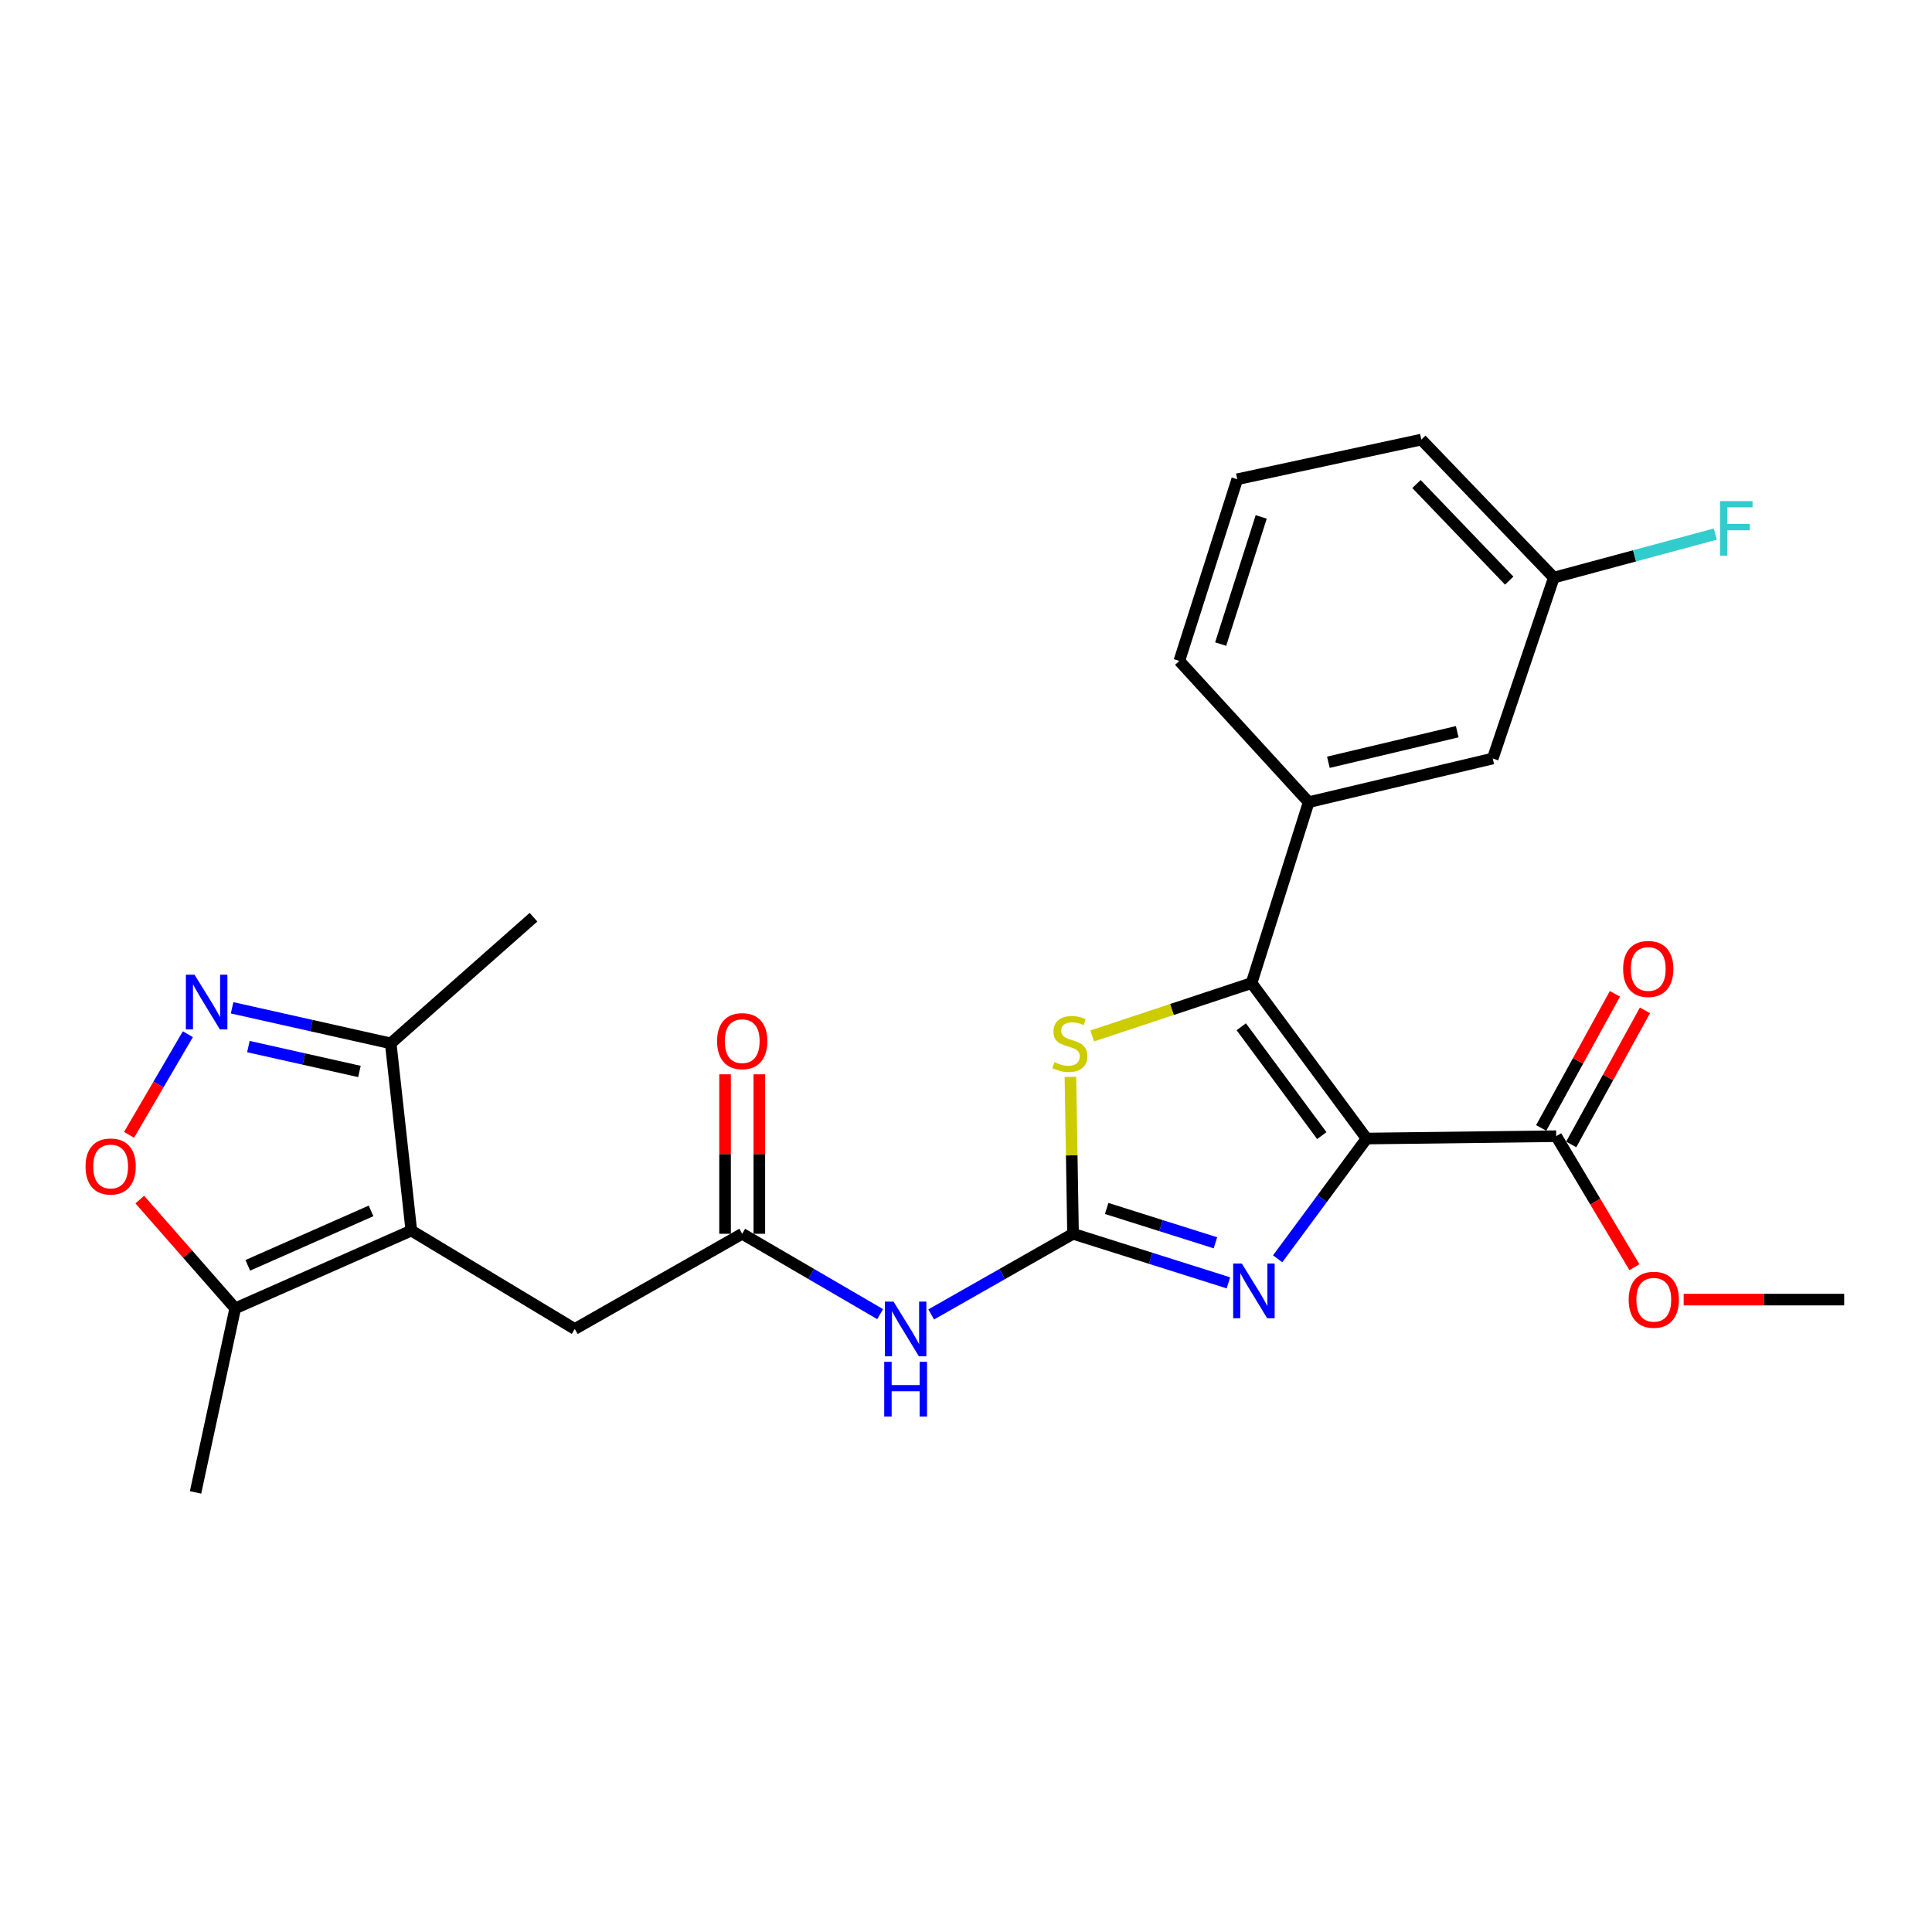 <?xml version='1.0' encoding='iso-8859-1'?>
<svg version='1.1' baseProfile='full'
              xmlns='http://www.w3.org/2000/svg'
                      xmlns:rdkit='http://www.rdkit.org/xml'
                      xmlns:xlink='http://www.w3.org/1999/xlink'
                  xml:space='preserve'
width='1000px' height='1000px' viewBox='0 0 1000 1000'>
<!-- END OF HEADER -->
<rect style='opacity:1.0;fill:#FFFFFF;stroke:none' width='1000' height='1000' x='0' y='0'> </rect>
<path class='bond-0' d='M 707.347,589.312 L 647.809,508.831' style='fill:none;fill-rule:evenodd;stroke:#000000;stroke-width:6px;stroke-linecap:butt;stroke-linejoin:miter;stroke-opacity:1' />
<path class='bond-0' d='M 684.155,587.79 L 642.478,531.453' style='fill:none;fill-rule:evenodd;stroke:#000000;stroke-width:6px;stroke-linecap:butt;stroke-linejoin:miter;stroke-opacity:1' />
<path class='bond-2' d='M 707.347,589.312 L 684.328,620.433' style='fill:none;fill-rule:evenodd;stroke:#000000;stroke-width:6px;stroke-linecap:butt;stroke-linejoin:miter;stroke-opacity:1' />
<path class='bond-2' d='M 684.328,620.433 L 661.309,651.554' style='fill:none;fill-rule:evenodd;stroke:#0000FF;stroke-width:6px;stroke-linecap:butt;stroke-linejoin:miter;stroke-opacity:1' />
<path class='bond-8' d='M 707.347,589.312 L 805.489,588.089' style='fill:none;fill-rule:evenodd;stroke:#000000;stroke-width:6px;stroke-linecap:butt;stroke-linejoin:miter;stroke-opacity:1' />
<path class='bond-4' d='M 647.809,508.831 L 606.562,522.519' style='fill:none;fill-rule:evenodd;stroke:#000000;stroke-width:6px;stroke-linecap:butt;stroke-linejoin:miter;stroke-opacity:1' />
<path class='bond-4' d='M 606.562,522.519 L 565.315,536.208' style='fill:none;fill-rule:evenodd;stroke:#CCCC00;stroke-width:6px;stroke-linecap:butt;stroke-linejoin:miter;stroke-opacity:1' />
<path class='bond-12' d='M 647.809,508.831 L 677.376,415.202' style='fill:none;fill-rule:evenodd;stroke:#000000;stroke-width:6px;stroke-linecap:butt;stroke-linejoin:miter;stroke-opacity:1' />
<path class='bond-1' d='M 555.403,638.599 L 595.615,651.299' style='fill:none;fill-rule:evenodd;stroke:#000000;stroke-width:6px;stroke-linecap:butt;stroke-linejoin:miter;stroke-opacity:1' />
<path class='bond-1' d='M 595.615,651.299 L 635.827,663.999' style='fill:none;fill-rule:evenodd;stroke:#0000FF;stroke-width:6px;stroke-linecap:butt;stroke-linejoin:miter;stroke-opacity:1' />
<path class='bond-1' d='M 572.809,625.493 L 600.958,634.383' style='fill:none;fill-rule:evenodd;stroke:#000000;stroke-width:6px;stroke-linecap:butt;stroke-linejoin:miter;stroke-opacity:1' />
<path class='bond-1' d='M 600.958,634.383 L 629.106,643.273' style='fill:none;fill-rule:evenodd;stroke:#0000FF;stroke-width:6px;stroke-linecap:butt;stroke-linejoin:miter;stroke-opacity:1' />
<path class='bond-6' d='M 555.403,638.599 L 518.694,659.476' style='fill:none;fill-rule:evenodd;stroke:#000000;stroke-width:6px;stroke-linecap:butt;stroke-linejoin:miter;stroke-opacity:1' />
<path class='bond-6' d='M 518.694,659.476 L 481.985,680.352' style='fill:none;fill-rule:evenodd;stroke:#0000FF;stroke-width:6px;stroke-linecap:butt;stroke-linejoin:miter;stroke-opacity:1' />
<path class='bond-26' d='M 555.403,638.599 L 554.725,597.994' style='fill:none;fill-rule:evenodd;stroke:#000000;stroke-width:6px;stroke-linecap:butt;stroke-linejoin:miter;stroke-opacity:1' />
<path class='bond-26' d='M 554.725,597.994 L 554.047,557.388' style='fill:none;fill-rule:evenodd;stroke:#CCCC00;stroke-width:6px;stroke-linecap:butt;stroke-linejoin:miter;stroke-opacity:1' />
<path class='bond-3' d='M 212.901,636.944 L 297.501,687.878' style='fill:none;fill-rule:evenodd;stroke:#000000;stroke-width:6px;stroke-linecap:butt;stroke-linejoin:miter;stroke-opacity:1' />
<path class='bond-9' d='M 212.901,636.944 L 121.746,677.204' style='fill:none;fill-rule:evenodd;stroke:#000000;stroke-width:6px;stroke-linecap:butt;stroke-linejoin:miter;stroke-opacity:1' />
<path class='bond-9' d='M 192.06,626.755 L 128.252,654.937' style='fill:none;fill-rule:evenodd;stroke:#000000;stroke-width:6px;stroke-linecap:butt;stroke-linejoin:miter;stroke-opacity:1' />
<path class='bond-10' d='M 212.901,636.944 L 202.237,540.043' style='fill:none;fill-rule:evenodd;stroke:#000000;stroke-width:6px;stroke-linecap:butt;stroke-linejoin:miter;stroke-opacity:1' />
<path class='bond-5' d='M 120.134,521.632 L 161.186,530.838' style='fill:none;fill-rule:evenodd;stroke:#0000FF;stroke-width:6px;stroke-linecap:butt;stroke-linejoin:miter;stroke-opacity:1' />
<path class='bond-5' d='M 161.186,530.838 L 202.237,540.043' style='fill:none;fill-rule:evenodd;stroke:#000000;stroke-width:6px;stroke-linecap:butt;stroke-linejoin:miter;stroke-opacity:1' />
<path class='bond-5' d='M 128.568,541.704 L 157.304,548.148' style='fill:none;fill-rule:evenodd;stroke:#0000FF;stroke-width:6px;stroke-linecap:butt;stroke-linejoin:miter;stroke-opacity:1' />
<path class='bond-5' d='M 157.304,548.148 L 186.04,554.592' style='fill:none;fill-rule:evenodd;stroke:#000000;stroke-width:6px;stroke-linecap:butt;stroke-linejoin:miter;stroke-opacity:1' />
<path class='bond-28' d='M 97.239,535.298 L 82.018,561.344' style='fill:none;fill-rule:evenodd;stroke:#0000FF;stroke-width:6px;stroke-linecap:butt;stroke-linejoin:miter;stroke-opacity:1' />
<path class='bond-28' d='M 82.018,561.344 L 66.797,587.391' style='fill:none;fill-rule:evenodd;stroke:#FF0000;stroke-width:6px;stroke-linecap:butt;stroke-linejoin:miter;stroke-opacity:1' />
<path class='bond-11' d='M 455.565,680.195 L 419.863,659.397' style='fill:none;fill-rule:evenodd;stroke:#0000FF;stroke-width:6px;stroke-linecap:butt;stroke-linejoin:miter;stroke-opacity:1' />
<path class='bond-11' d='M 419.863,659.397 L 384.162,638.599' style='fill:none;fill-rule:evenodd;stroke:#000000;stroke-width:6px;stroke-linecap:butt;stroke-linejoin:miter;stroke-opacity:1' />
<path class='bond-7' d='M 72.36,620.895 L 97.053,649.05' style='fill:none;fill-rule:evenodd;stroke:#FF0000;stroke-width:6px;stroke-linecap:butt;stroke-linejoin:miter;stroke-opacity:1' />
<path class='bond-7' d='M 97.053,649.05 L 121.746,677.204' style='fill:none;fill-rule:evenodd;stroke:#000000;stroke-width:6px;stroke-linecap:butt;stroke-linejoin:miter;stroke-opacity:1' />
<path class='bond-15' d='M 813.262,592.363 L 832.345,557.659' style='fill:none;fill-rule:evenodd;stroke:#000000;stroke-width:6px;stroke-linecap:butt;stroke-linejoin:miter;stroke-opacity:1' />
<path class='bond-15' d='M 832.345,557.659 L 851.428,522.955' style='fill:none;fill-rule:evenodd;stroke:#FF0000;stroke-width:6px;stroke-linecap:butt;stroke-linejoin:miter;stroke-opacity:1' />
<path class='bond-15' d='M 797.717,583.816 L 816.8,549.111' style='fill:none;fill-rule:evenodd;stroke:#000000;stroke-width:6px;stroke-linecap:butt;stroke-linejoin:miter;stroke-opacity:1' />
<path class='bond-15' d='M 816.8,549.111 L 835.883,514.407' style='fill:none;fill-rule:evenodd;stroke:#FF0000;stroke-width:6px;stroke-linecap:butt;stroke-linejoin:miter;stroke-opacity:1' />
<path class='bond-18' d='M 805.489,588.089 L 825.733,621.988' style='fill:none;fill-rule:evenodd;stroke:#000000;stroke-width:6px;stroke-linecap:butt;stroke-linejoin:miter;stroke-opacity:1' />
<path class='bond-18' d='M 825.733,621.988 L 845.977,655.887' style='fill:none;fill-rule:evenodd;stroke:#FF0000;stroke-width:6px;stroke-linecap:butt;stroke-linejoin:miter;stroke-opacity:1' />
<path class='bond-21' d='M 121.746,677.204 L 101.217,772.468' style='fill:none;fill-rule:evenodd;stroke:#000000;stroke-width:6px;stroke-linecap:butt;stroke-linejoin:miter;stroke-opacity:1' />
<path class='bond-22' d='M 202.237,540.043 L 276.144,474.75' style='fill:none;fill-rule:evenodd;stroke:#000000;stroke-width:6px;stroke-linecap:butt;stroke-linejoin:miter;stroke-opacity:1' />
<path class='bond-13' d='M 384.162,638.599 L 297.501,687.878' style='fill:none;fill-rule:evenodd;stroke:#000000;stroke-width:6px;stroke-linecap:butt;stroke-linejoin:miter;stroke-opacity:1' />
<path class='bond-16' d='M 393.032,638.599 L 393.032,597.333' style='fill:none;fill-rule:evenodd;stroke:#000000;stroke-width:6px;stroke-linecap:butt;stroke-linejoin:miter;stroke-opacity:1' />
<path class='bond-16' d='M 393.032,597.333 L 393.032,556.066' style='fill:none;fill-rule:evenodd;stroke:#FF0000;stroke-width:6px;stroke-linecap:butt;stroke-linejoin:miter;stroke-opacity:1' />
<path class='bond-16' d='M 375.292,638.599 L 375.292,597.333' style='fill:none;fill-rule:evenodd;stroke:#000000;stroke-width:6px;stroke-linecap:butt;stroke-linejoin:miter;stroke-opacity:1' />
<path class='bond-16' d='M 375.292,597.333 L 375.292,556.066' style='fill:none;fill-rule:evenodd;stroke:#FF0000;stroke-width:6px;stroke-linecap:butt;stroke-linejoin:miter;stroke-opacity:1' />
<path class='bond-14' d='M 677.376,415.202 L 772.64,392.603' style='fill:none;fill-rule:evenodd;stroke:#000000;stroke-width:6px;stroke-linecap:butt;stroke-linejoin:miter;stroke-opacity:1' />
<path class='bond-14' d='M 687.571,394.551 L 754.256,378.732' style='fill:none;fill-rule:evenodd;stroke:#000000;stroke-width:6px;stroke-linecap:butt;stroke-linejoin:miter;stroke-opacity:1' />
<path class='bond-20' d='M 677.376,415.202 L 610.417,342.093' style='fill:none;fill-rule:evenodd;stroke:#000000;stroke-width:6px;stroke-linecap:butt;stroke-linejoin:miter;stroke-opacity:1' />
<path class='bond-17' d='M 772.64,392.603 L 804.257,298.965' style='fill:none;fill-rule:evenodd;stroke:#000000;stroke-width:6px;stroke-linecap:butt;stroke-linejoin:miter;stroke-opacity:1' />
<path class='bond-19' d='M 804.257,298.965 L 846.048,287.705' style='fill:none;fill-rule:evenodd;stroke:#000000;stroke-width:6px;stroke-linecap:butt;stroke-linejoin:miter;stroke-opacity:1' />
<path class='bond-19' d='M 846.048,287.705 L 887.838,276.446' style='fill:none;fill-rule:evenodd;stroke:#33CCCC;stroke-width:6px;stroke-linecap:butt;stroke-linejoin:miter;stroke-opacity:1' />
<path class='bond-27' d='M 804.257,298.965 L 735.672,227.532' style='fill:none;fill-rule:evenodd;stroke:#000000;stroke-width:6px;stroke-linecap:butt;stroke-linejoin:miter;stroke-opacity:1' />
<path class='bond-27' d='M 781.173,300.537 L 733.163,250.533' style='fill:none;fill-rule:evenodd;stroke:#000000;stroke-width:6px;stroke-linecap:butt;stroke-linejoin:miter;stroke-opacity:1' />
<path class='bond-25' d='M 871.463,672.67 L 913.004,672.67' style='fill:none;fill-rule:evenodd;stroke:#FF0000;stroke-width:6px;stroke-linecap:butt;stroke-linejoin:miter;stroke-opacity:1' />
<path class='bond-25' d='M 913.004,672.67 L 954.545,672.67' style='fill:none;fill-rule:evenodd;stroke:#000000;stroke-width:6px;stroke-linecap:butt;stroke-linejoin:miter;stroke-opacity:1' />
<path class='bond-23' d='M 610.417,342.093 L 640.398,248.061' style='fill:none;fill-rule:evenodd;stroke:#000000;stroke-width:6px;stroke-linecap:butt;stroke-linejoin:miter;stroke-opacity:1' />
<path class='bond-23' d='M 631.816,333.377 L 652.802,267.555' style='fill:none;fill-rule:evenodd;stroke:#000000;stroke-width:6px;stroke-linecap:butt;stroke-linejoin:miter;stroke-opacity:1' />
<path class='bond-24' d='M 640.398,248.061 L 735.672,227.532' style='fill:none;fill-rule:evenodd;stroke:#000000;stroke-width:6px;stroke-linecap:butt;stroke-linejoin:miter;stroke-opacity:1' />
<path  class='atom-3' d='M 642.761 654.006
L 652.041 669.006
Q 652.961 670.486, 654.441 673.166
Q 655.921 675.846, 656.001 676.006
L 656.001 654.006
L 659.761 654.006
L 659.761 682.326
L 655.881 682.326
L 645.921 665.926
Q 644.761 664.006, 643.521 661.806
Q 642.321 659.606, 641.961 658.926
L 641.961 682.326
L 638.281 682.326
L 638.281 654.006
L 642.761 654.006
' fill='#0000FF'/>
<path  class='atom-5' d='M 545.757 549.763
Q 546.077 549.883, 547.397 550.443
Q 548.717 551.003, 550.157 551.363
Q 551.637 551.683, 553.077 551.683
Q 555.757 551.683, 557.317 550.403
Q 558.877 549.083, 558.877 546.803
Q 558.877 545.243, 558.077 544.283
Q 557.317 543.323, 556.117 542.803
Q 554.917 542.283, 552.917 541.683
Q 550.397 540.923, 548.877 540.203
Q 547.397 539.483, 546.317 537.963
Q 545.277 536.443, 545.277 533.883
Q 545.277 530.323, 547.677 528.123
Q 550.117 525.923, 554.917 525.923
Q 558.197 525.923, 561.917 527.483
L 560.997 530.563
Q 557.597 529.163, 555.037 529.163
Q 552.277 529.163, 550.757 530.323
Q 549.237 531.443, 549.277 533.403
Q 549.277 534.923, 550.037 535.843
Q 550.837 536.763, 551.957 537.283
Q 553.117 537.803, 555.037 538.403
Q 557.597 539.203, 559.117 540.003
Q 560.637 540.803, 561.717 542.443
Q 562.837 544.043, 562.837 546.803
Q 562.837 550.723, 560.197 552.843
Q 557.597 554.923, 553.237 554.923
Q 550.717 554.923, 548.797 554.363
Q 546.917 553.843, 544.677 552.923
L 545.757 549.763
' fill='#CCCC00'/>
<path  class='atom-6' d='M 100.693 504.516
L 109.973 519.516
Q 110.893 520.996, 112.373 523.676
Q 113.853 526.356, 113.933 526.516
L 113.933 504.516
L 117.693 504.516
L 117.693 532.836
L 113.813 532.836
L 103.853 516.436
Q 102.693 514.516, 101.453 512.316
Q 100.253 510.116, 99.893 509.436
L 99.893 532.836
L 96.213 532.836
L 96.213 504.516
L 100.693 504.516
' fill='#0000FF'/>
<path  class='atom-7' d='M 462.492 673.718
L 471.772 688.718
Q 472.692 690.198, 474.172 692.878
Q 475.652 695.558, 475.732 695.718
L 475.732 673.718
L 479.492 673.718
L 479.492 702.038
L 475.612 702.038
L 465.652 685.638
Q 464.492 683.718, 463.252 681.518
Q 462.052 679.318, 461.692 678.638
L 461.692 702.038
L 458.012 702.038
L 458.012 673.718
L 462.492 673.718
' fill='#0000FF'/>
<path  class='atom-7' d='M 457.672 704.87
L 461.512 704.87
L 461.512 716.91
L 475.992 716.91
L 475.992 704.87
L 479.832 704.87
L 479.832 733.19
L 475.992 733.19
L 475.992 720.11
L 461.512 720.11
L 461.512 733.19
L 457.672 733.19
L 457.672 704.87
' fill='#0000FF'/>
<path  class='atom-8' d='M 44.271 603.771
Q 44.271 596.971, 47.631 593.171
Q 50.991 589.371, 57.271 589.371
Q 63.551 589.371, 66.911 593.171
Q 70.271 596.971, 70.271 603.771
Q 70.271 610.651, 66.871 614.571
Q 63.471 618.451, 57.271 618.451
Q 51.031 618.451, 47.631 614.571
Q 44.271 610.691, 44.271 603.771
M 57.271 615.251
Q 61.591 615.251, 63.911 612.371
Q 66.271 609.451, 66.271 603.771
Q 66.271 598.211, 63.911 595.411
Q 61.591 592.571, 57.271 592.571
Q 52.951 592.571, 50.591 595.371
Q 48.271 598.171, 48.271 603.771
Q 48.271 609.491, 50.591 612.371
Q 52.951 615.251, 57.271 615.251
' fill='#FF0000'/>
<path  class='atom-16' d='M 840.131 501.529
Q 840.131 494.729, 843.491 490.929
Q 846.851 487.129, 853.131 487.129
Q 859.411 487.129, 862.771 490.929
Q 866.131 494.729, 866.131 501.529
Q 866.131 508.409, 862.731 512.329
Q 859.331 516.209, 853.131 516.209
Q 846.891 516.209, 843.491 512.329
Q 840.131 508.449, 840.131 501.529
M 853.131 513.009
Q 857.451 513.009, 859.771 510.129
Q 862.131 507.209, 862.131 501.529
Q 862.131 495.969, 859.771 493.169
Q 857.451 490.329, 853.131 490.329
Q 848.811 490.329, 846.451 493.129
Q 844.131 495.929, 844.131 501.529
Q 844.131 507.249, 846.451 510.129
Q 848.811 513.009, 853.131 513.009
' fill='#FF0000'/>
<path  class='atom-17' d='M 371.162 538.891
Q 371.162 532.091, 374.522 528.291
Q 377.882 524.491, 384.162 524.491
Q 390.442 524.491, 393.802 528.291
Q 397.162 532.091, 397.162 538.891
Q 397.162 545.771, 393.762 549.691
Q 390.362 553.571, 384.162 553.571
Q 377.922 553.571, 374.522 549.691
Q 371.162 545.811, 371.162 538.891
M 384.162 550.371
Q 388.482 550.371, 390.802 547.491
Q 393.162 544.571, 393.162 538.891
Q 393.162 533.331, 390.802 530.531
Q 388.482 527.691, 384.162 527.691
Q 379.842 527.691, 377.482 530.491
Q 375.162 533.291, 375.162 538.891
Q 375.162 544.611, 377.482 547.491
Q 379.842 550.371, 384.162 550.371
' fill='#FF0000'/>
<path  class='atom-19' d='M 842.999 672.75
Q 842.999 665.95, 846.359 662.15
Q 849.719 658.35, 855.999 658.35
Q 862.279 658.35, 865.639 662.15
Q 868.999 665.95, 868.999 672.75
Q 868.999 679.63, 865.599 683.55
Q 862.199 687.43, 855.999 687.43
Q 849.759 687.43, 846.359 683.55
Q 842.999 679.67, 842.999 672.75
M 855.999 684.23
Q 860.319 684.23, 862.639 681.35
Q 864.999 678.43, 864.999 672.75
Q 864.999 667.19, 862.639 664.39
Q 860.319 661.55, 855.999 661.55
Q 851.679 661.55, 849.319 664.35
Q 846.999 667.15, 846.999 672.75
Q 846.999 678.47, 849.319 681.35
Q 851.679 684.23, 855.999 684.23
' fill='#FF0000'/>
<path  class='atom-20' d='M 890.284 259.358
L 907.124 259.358
L 907.124 262.598
L 894.084 262.598
L 894.084 271.198
L 905.684 271.198
L 905.684 274.478
L 894.084 274.478
L 894.084 287.678
L 890.284 287.678
L 890.284 259.358
' fill='#33CCCC'/>
</svg>
